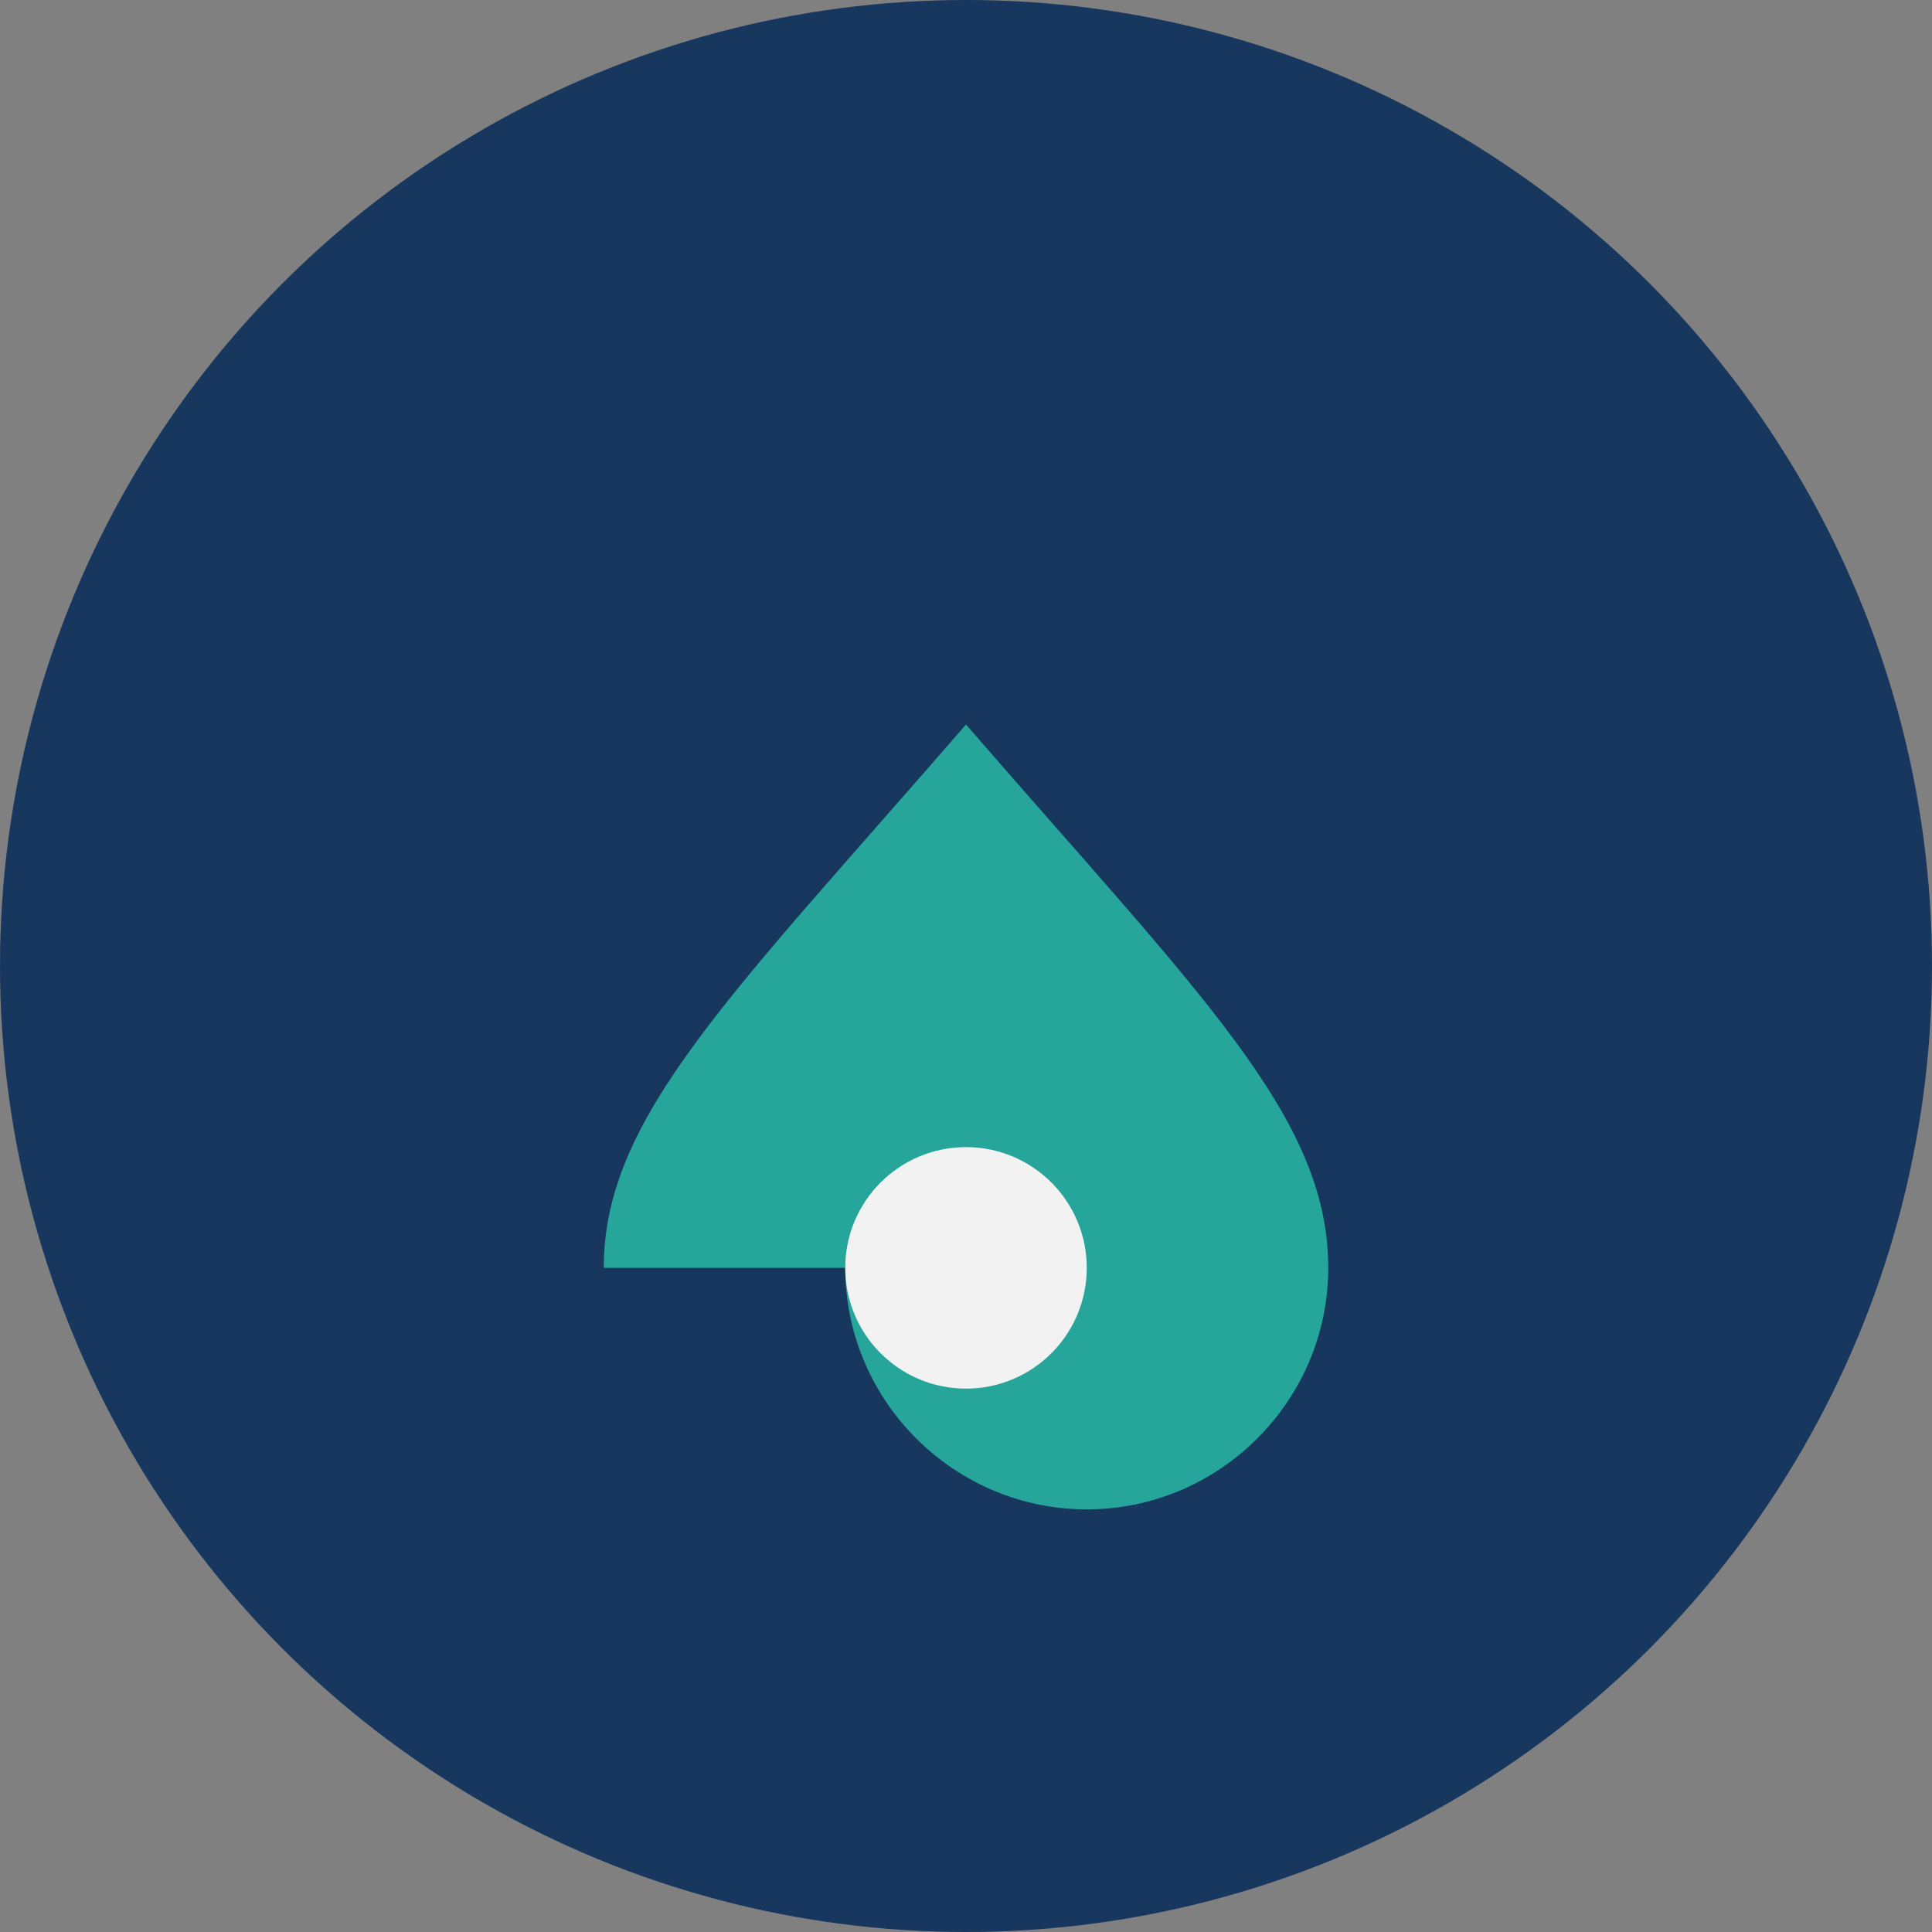 <?xml version="1.0" encoding="UTF-8"?>
<svg xmlns="http://www.w3.org/2000/svg" width="32" height="32" viewBox="0 0 32 32"><rect x="0" y="0" width="32" height="32" fill="#808080" stroke="none"/><circle cx="16" cy="16" r="16" fill="#17375E"/><path d="M10 21c0-2.5 2.1-4.5 6-9 3.9 4.5 6 6.5 6 9 0 2.2-1.8 4-4 4s-4-1.8-4-4z" fill="#26A69A"/><circle cx="16" cy="21" r="2" fill="#F2F2F2"/></svg>